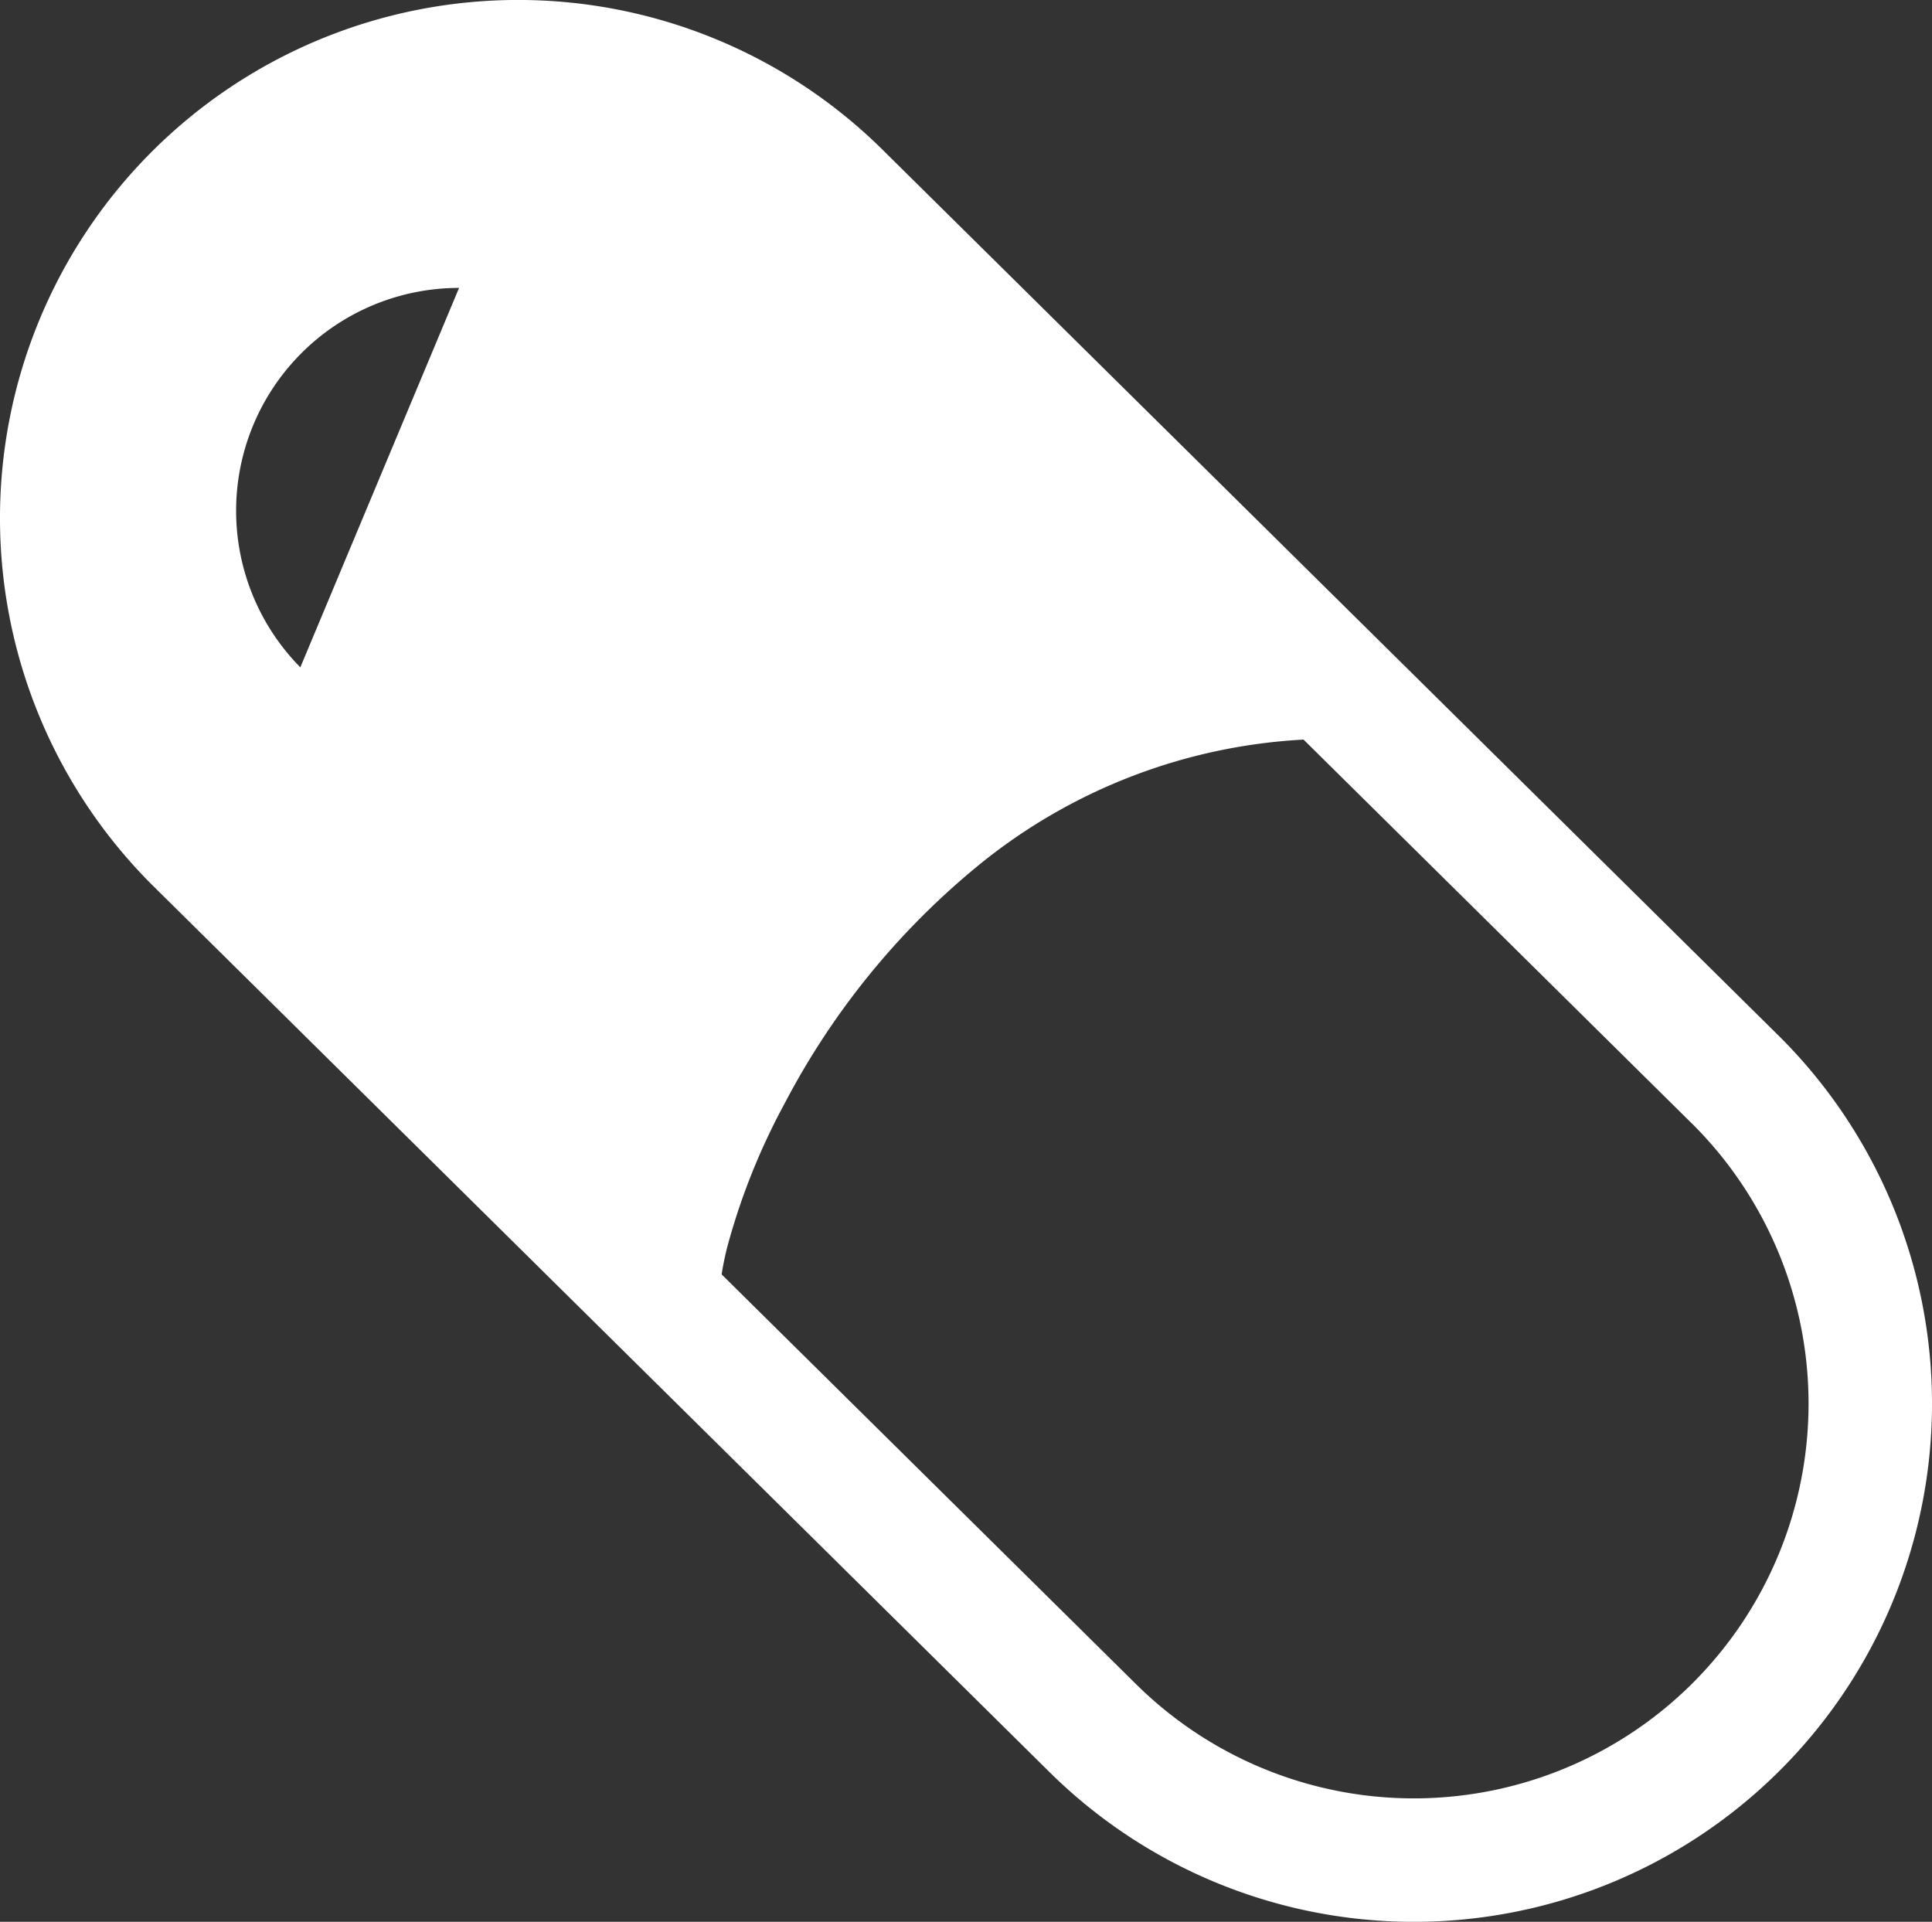 <svg id="_i_icon_14123_icon_141230" xmlns="http://www.w3.org/2000/svg" width="92.632" height="92.141" viewBox="0 0 92.632 92.141">
  <rect x="0" y="0" width="92.632" height="92.141" fill="#333333" stroke="none"/>
  <path id="パス_9" data-name="パス 9" d="M85.356,51.089,42.4,8.62l.012.012A24.843,24.843,0,0,0,7.276,43.767L50.234,86.235l-.012-.012A24.843,24.843,0,0,0,85.356,51.089ZM14.4,33.352A10.686,10.686,0,0,1,22.01,15.161ZM81.171,82.039a18.932,18.932,0,0,1-26.766,0l-.01-.009v0L34.6,62.458c.058-.381.146-.829.272-1.325a31.818,31.818,0,0,1,2.772-6.915A36.724,36.724,0,0,1,47.02,42.759,26.917,26.917,0,0,1,62.5,36.817l18.66,18.446.009.007a18.93,18.93,0,0,1,0,26.77Z" transform="translate(0 -1.357)" fill="#fff"/>
</svg>
